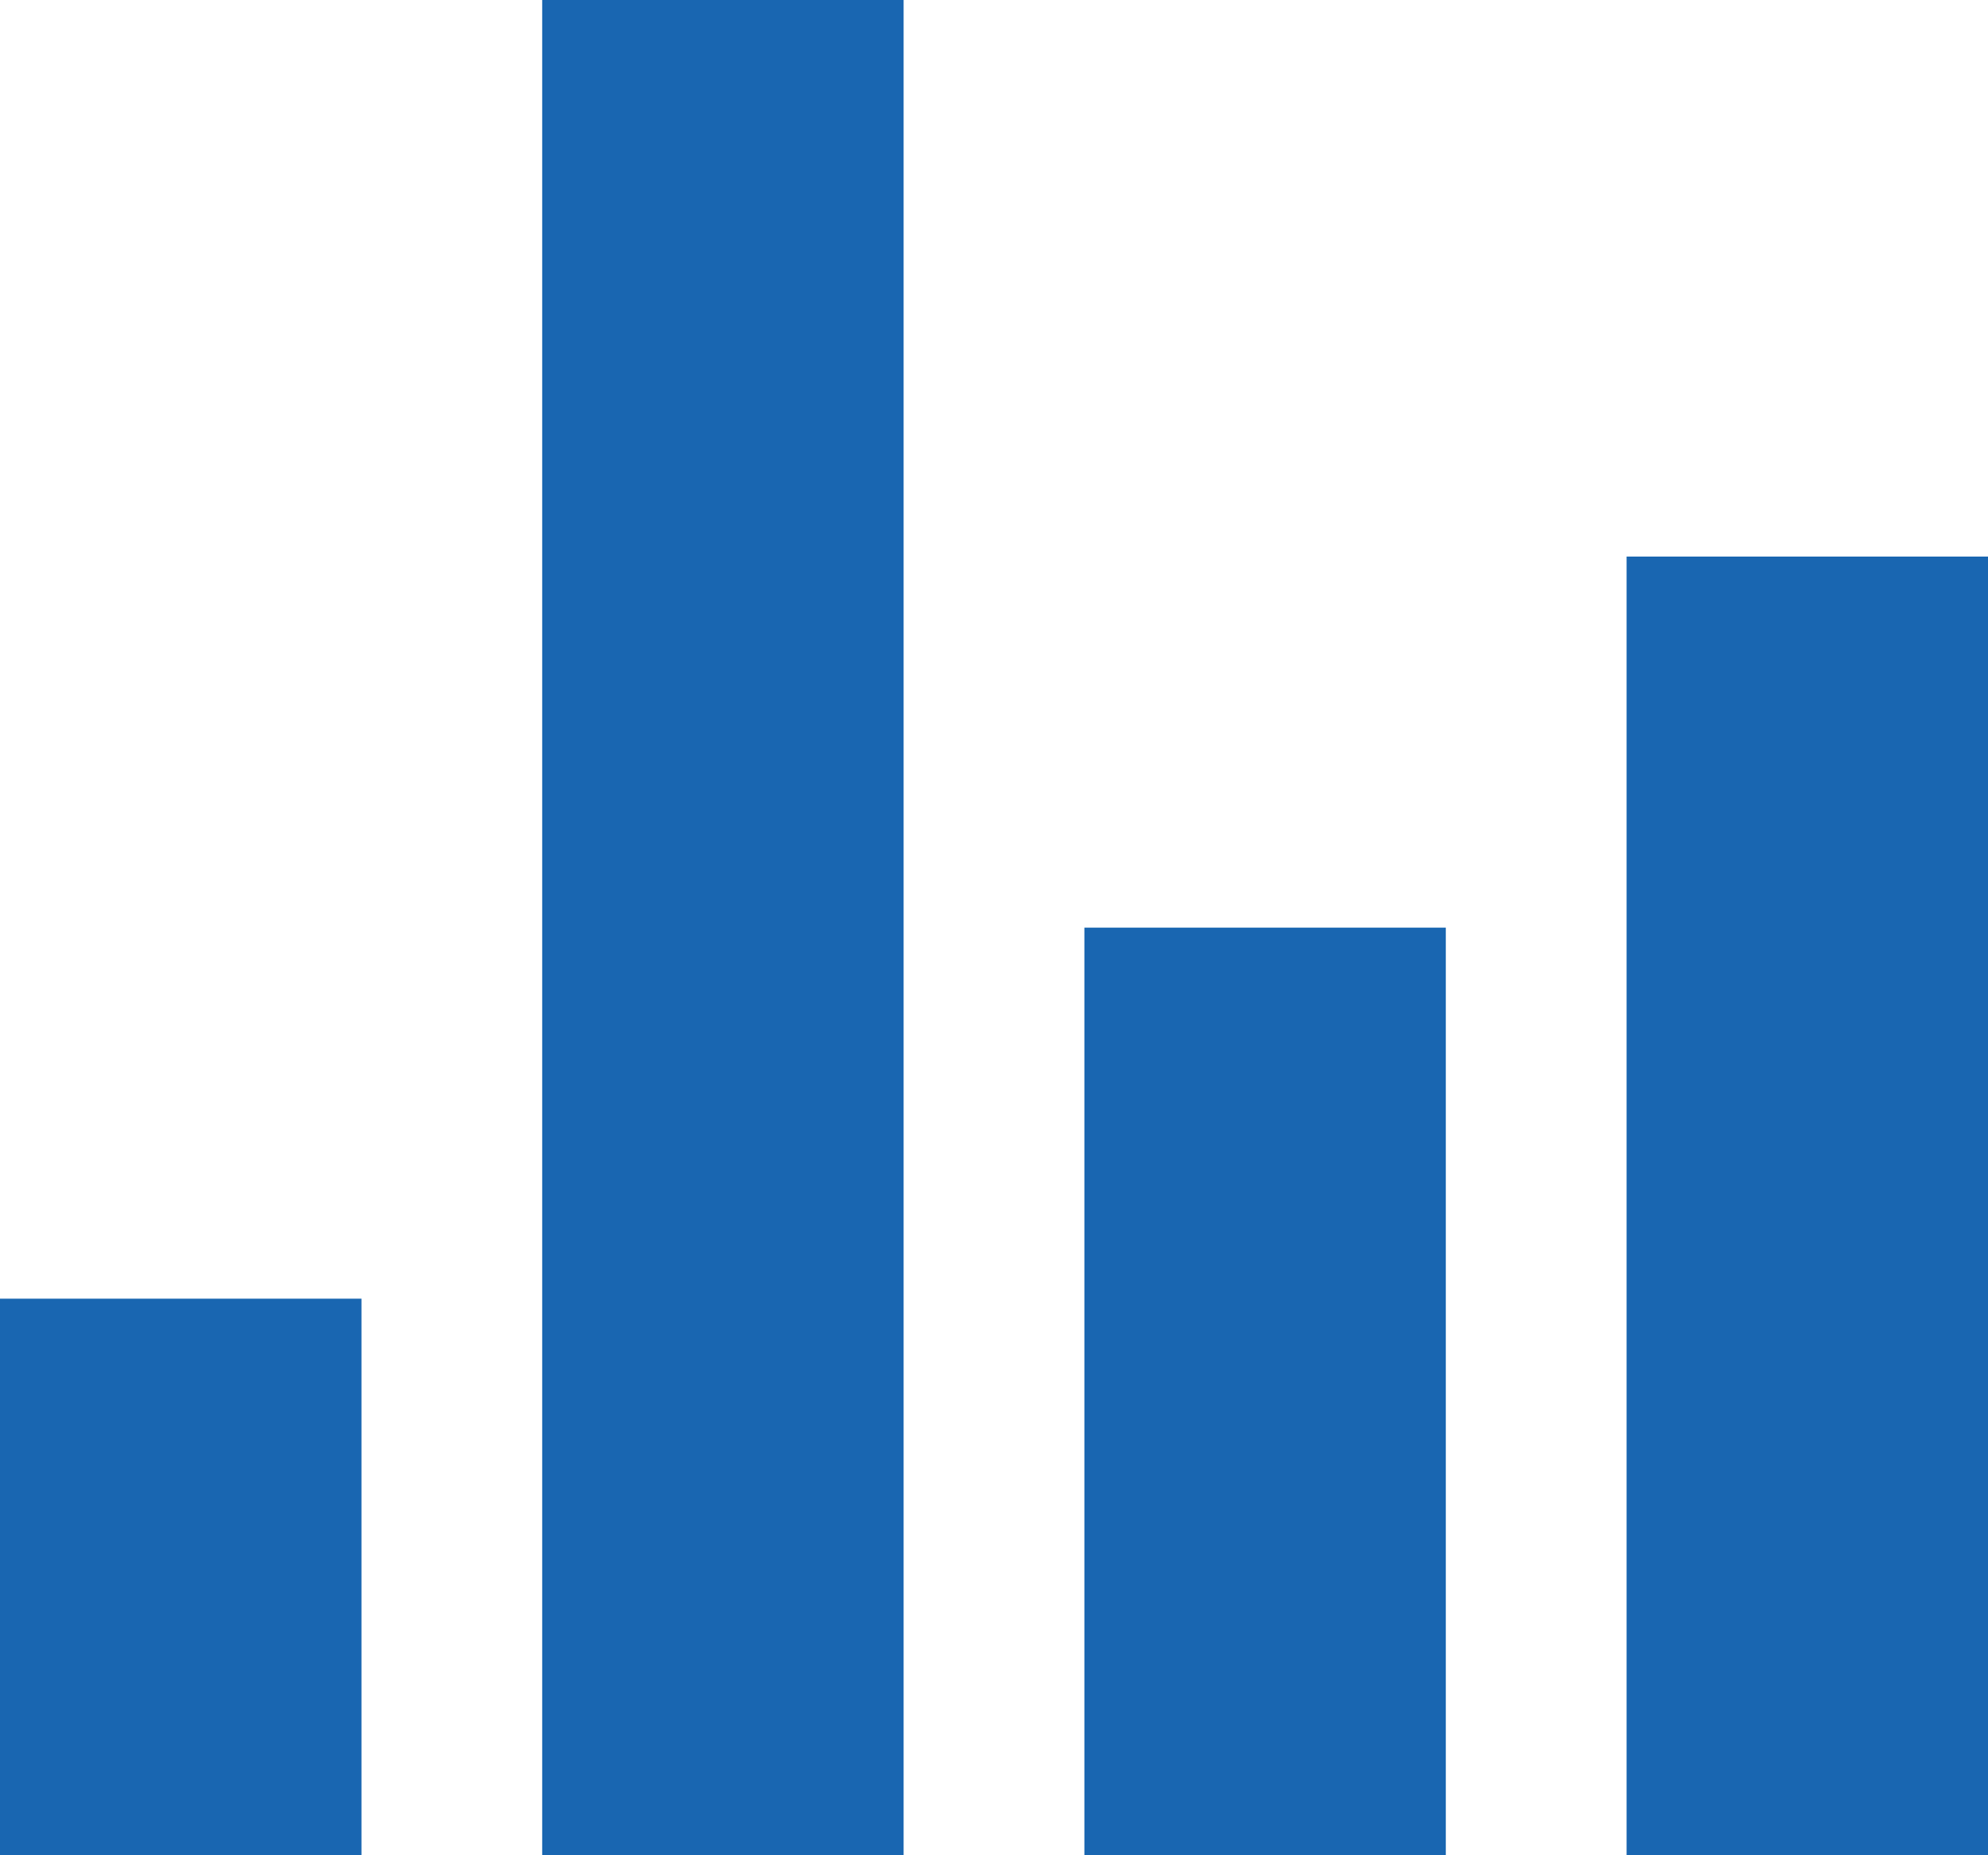 <svg width="30" height="28" viewBox="0 0 30 28" fill="none" xmlns="http://www.w3.org/2000/svg">
<path d="M8.182 0H13.636V28H8.182V0Z" fill="#1966B1"/>
<path d="M0 19.6H5.455V28H0V19.6Z" fill="#1966B1"/>
<path d="M16.364 14H21.818V28H16.364V14Z" fill="#1966B1"/>
<path d="M24.546 8.4H30V28H24.546V8.4Z" fill="#1966B1"/>
</svg>

